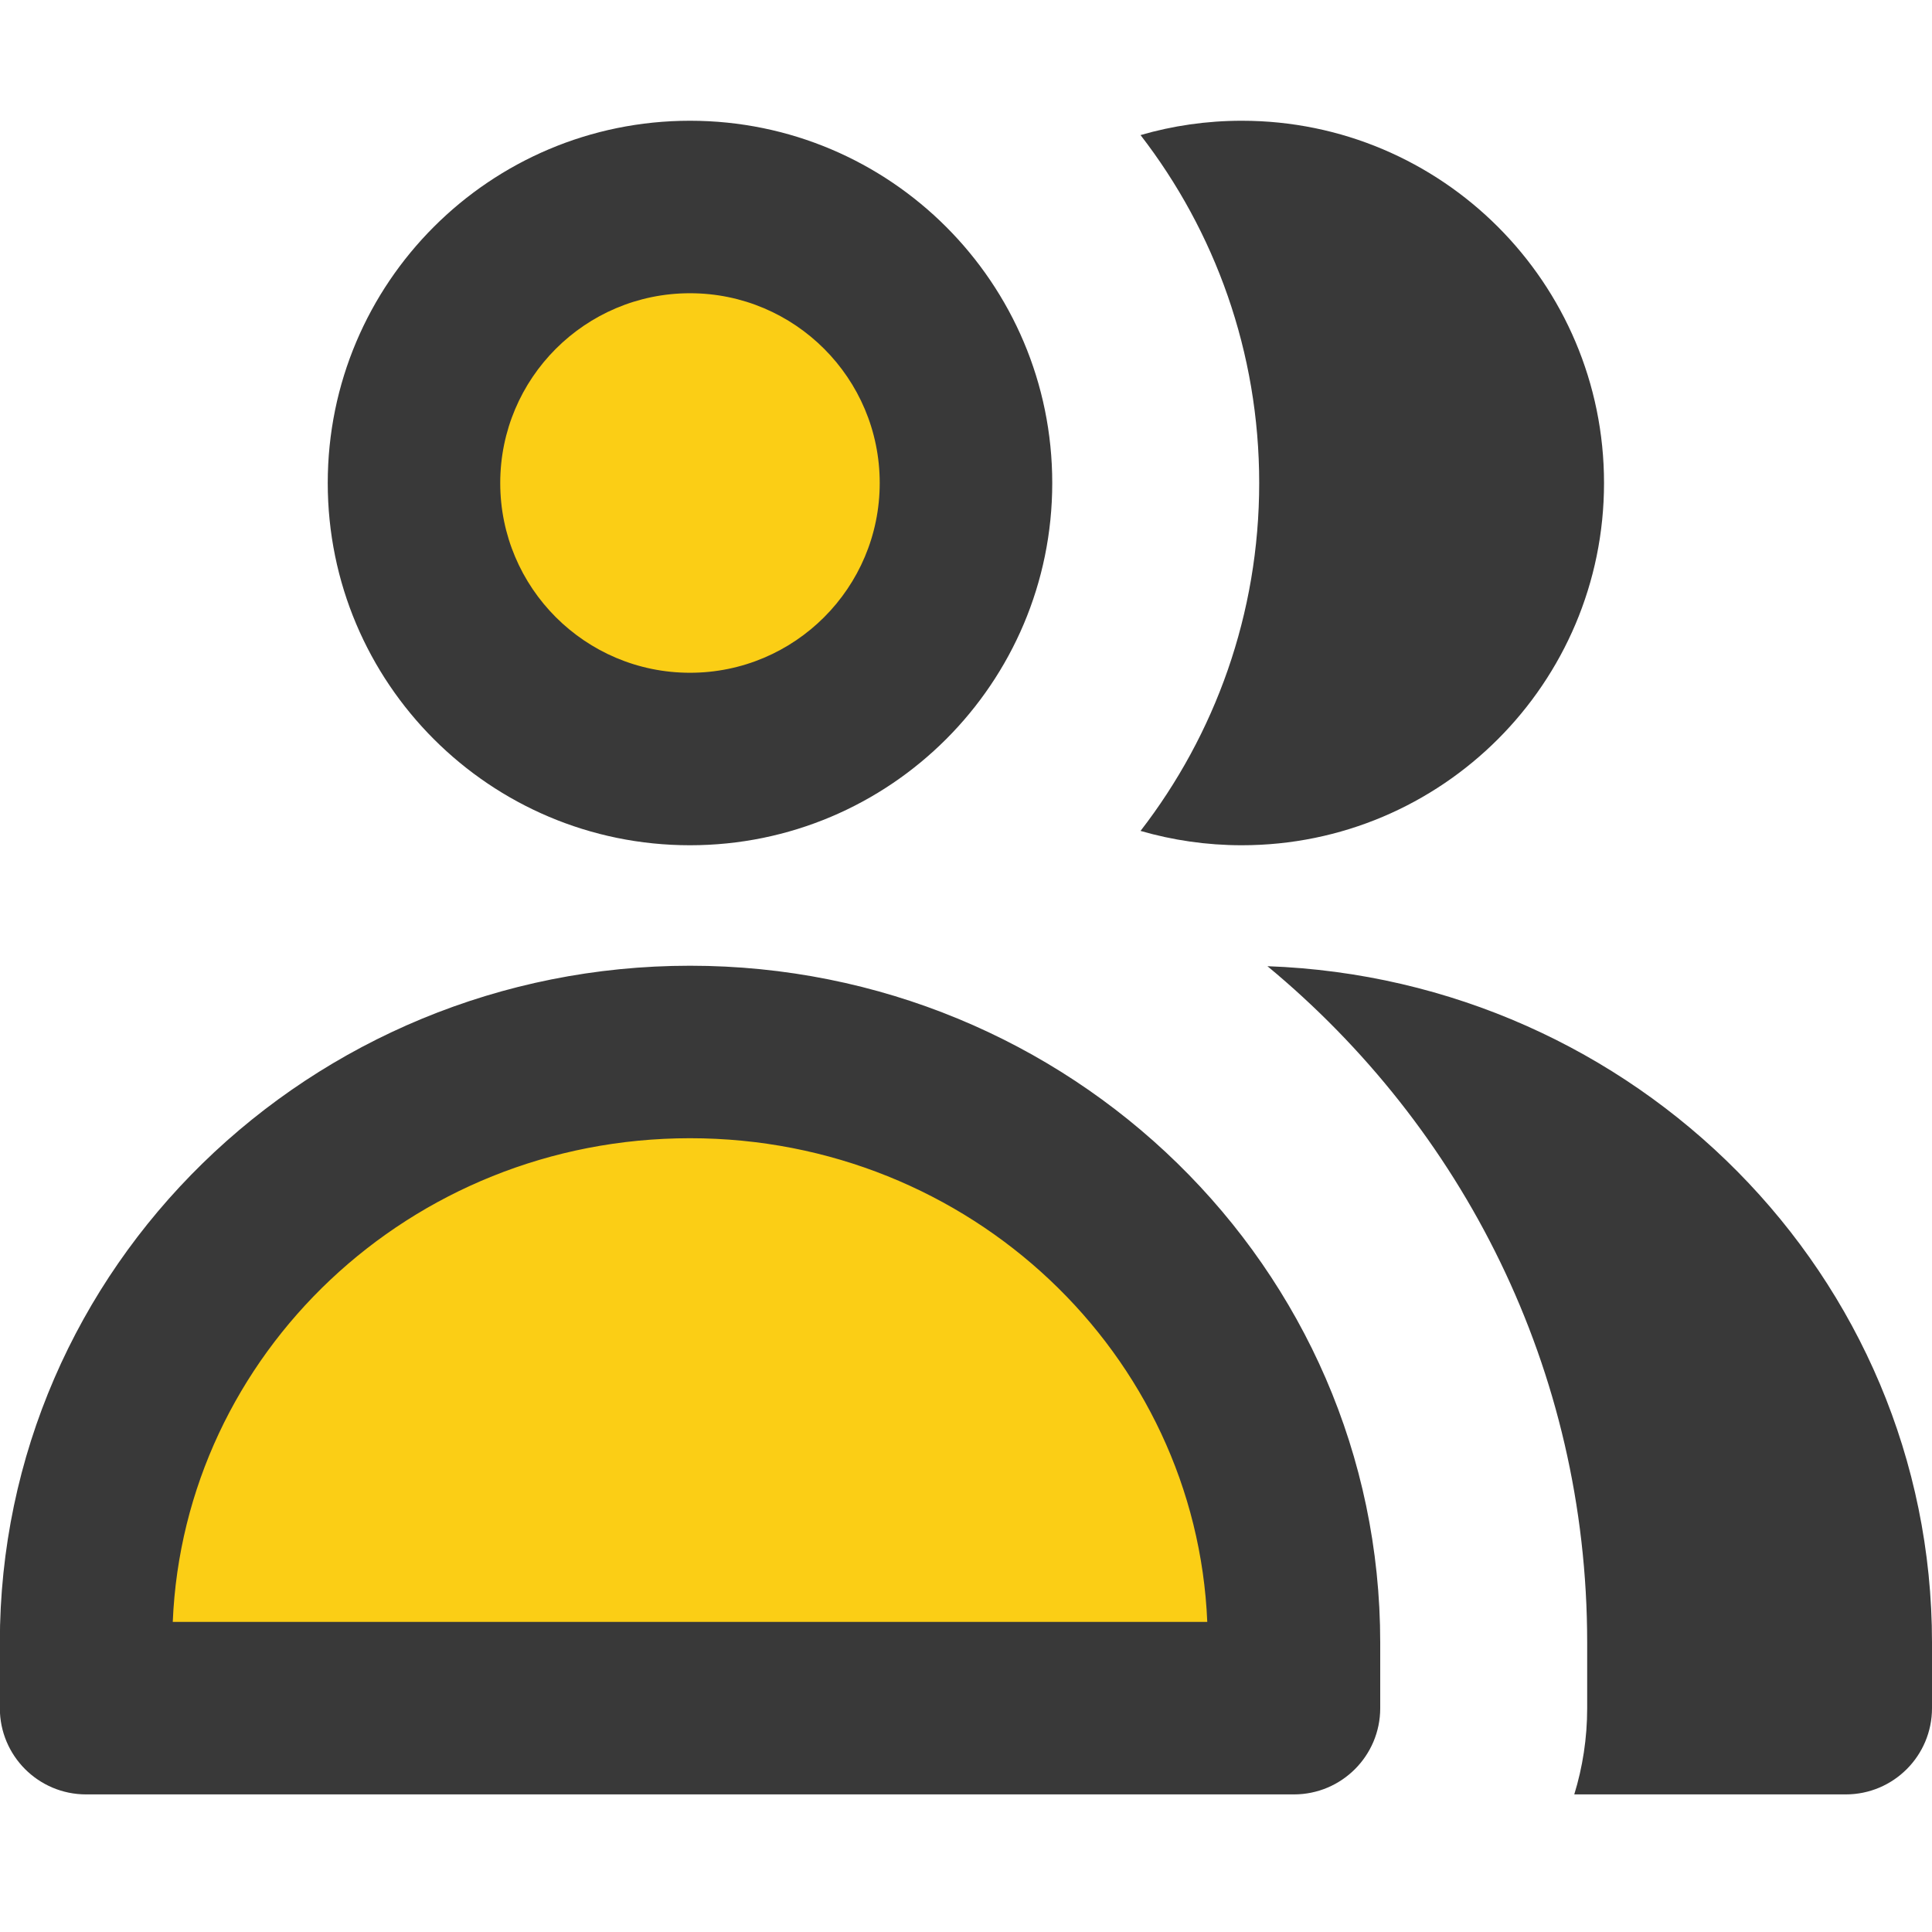 <svg width="50" height="50" viewBox="0 0 50 50" fill="none" xmlns="http://www.w3.org/2000/svg">
<g clip-path="url(#clip0_97_6360)">
<path fill-rule="evenodd" clip-rule="evenodd" d="M25 12.5C25 16.445 21.802 19.643 17.857 19.643C13.912 19.643 10.714 16.445 10.714 12.5C10.714 8.555 13.912 5.357 17.857 5.357C21.802 5.357 25 8.555 25 12.5ZM2.228 42.509C2.228 34.068 9.226 27.225 17.858 27.225C26.49 27.225 33.487 34.068 33.487 42.509V44.207H2.228V42.509Z" fill="#FBCE15"/>
<path fill-rule="evenodd" clip-rule="evenodd" d="M29.517 21.504C31.442 19.014 32.588 15.891 32.588 12.5C32.588 9.109 31.442 5.986 29.517 3.496C30.349 3.254 31.228 3.125 32.137 3.125C37.315 3.125 41.512 7.322 41.512 12.5C41.512 17.678 37.315 21.875 32.137 21.875C31.228 21.875 30.349 21.745 29.517 21.504ZM40.742 46.439C40.959 45.734 41.076 44.984 41.076 44.207V42.509C41.076 35.425 37.839 29.174 32.801 25.005C42.315 25.346 50 33.008 50 42.509V44.207C50 45.44 49.001 46.439 47.768 46.439H40.742ZM31.244 41.975C30.957 35.057 25.118 29.457 17.858 29.457C10.597 29.457 4.758 35.057 4.471 41.975H31.244ZM-0.004 42.509C-0.004 32.788 8.04 24.993 17.858 24.993C27.675 24.993 35.72 32.788 35.72 42.509V44.207C35.72 45.44 34.72 46.439 33.487 46.439H2.228C0.995 46.439 -0.004 45.44 -0.004 44.207V42.509ZM12.946 12.5C12.946 9.788 15.145 7.589 17.857 7.589C20.569 7.589 22.767 9.788 22.767 12.5C22.767 15.212 20.569 17.411 17.857 17.411C15.145 17.411 12.946 15.212 12.946 12.5ZM17.857 3.125C12.679 3.125 8.482 7.322 8.482 12.5C8.482 17.678 12.679 21.875 17.857 21.875C23.034 21.875 27.232 17.678 27.232 12.5C27.232 7.322 23.034 3.125 17.857 3.125Z" fill="#393939"/>
</g>
<defs>
<clipPath id="clip0_97_6360">
<rect width="50" height="50" fill="white"/>
</clipPath>
</defs>
</svg>

